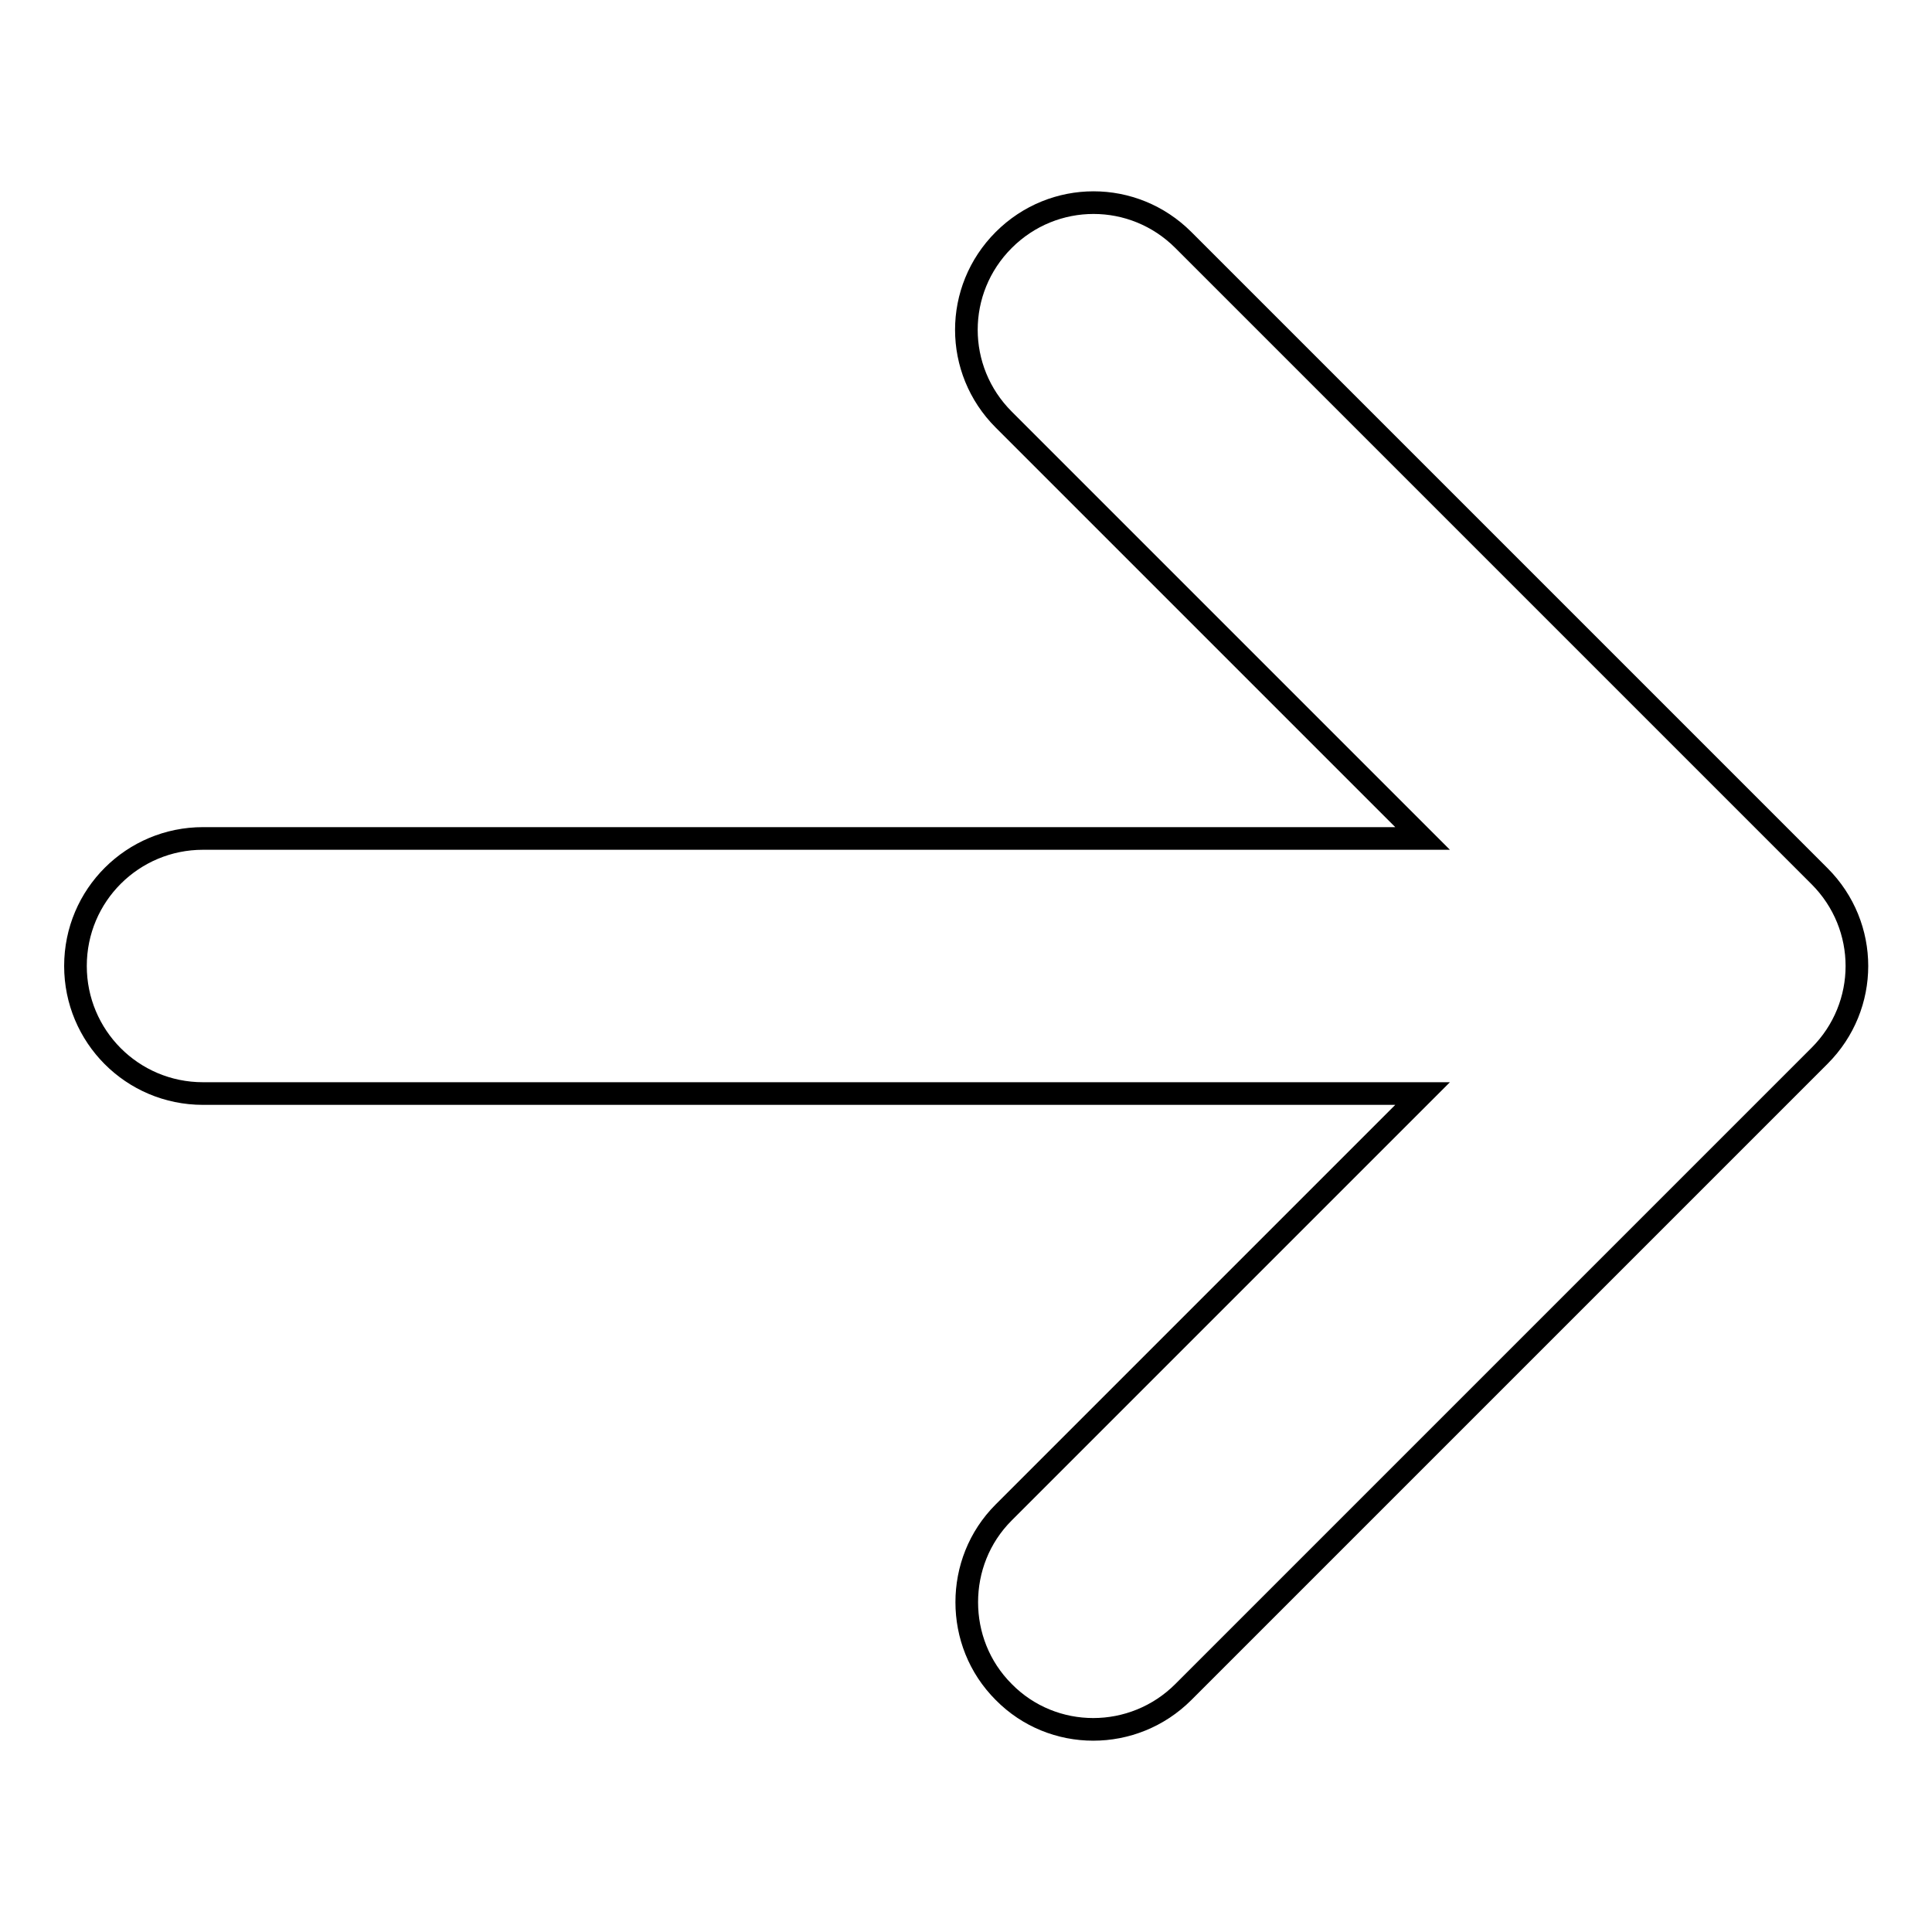 <?xml version="1.0" encoding="utf-8"?>
<!-- Svg Vector Icons : http://www.onlinewebfonts.com/icon -->
<!DOCTYPE svg PUBLIC "-//W3C//DTD SVG 1.1//EN" "http://www.w3.org/Graphics/SVG/1.1/DTD/svg11.dtd">
<svg version="1.1" xmlns="http://www.w3.org/2000/svg" xmlns:xlink="http://www.w3.org/1999/xlink" x="0px" y="0px" viewBox="0 0 256 256" enable-background="new 0 0 256 256" xml:space="preserve">
<g><g><path stroke-width="3" fill-opacity="0" stroke="#000000"  d="M156.8,224.2l84.3-84.3c6.6-6.6,6.6-17.2,0-23.8l-84.3-84.3c-6.6-6.6-17.2-6.6-23.8,0c-6.6,6.6-6.6,17.2,0,23.8l55.5,55.5H26.9c-9.3,0-16.9,7.5-16.9,16.9c0,9.3,7.5,16.9,16.9,16.9h161.6l-55.5,55.5c-3.3,3.3-4.9,7.6-4.9,11.9c0,4.3,1.6,8.6,4.9,11.9C139.5,230.8,150.2,230.8,156.8,224.2L156.8,224.2z"/></g></g>
</svg>